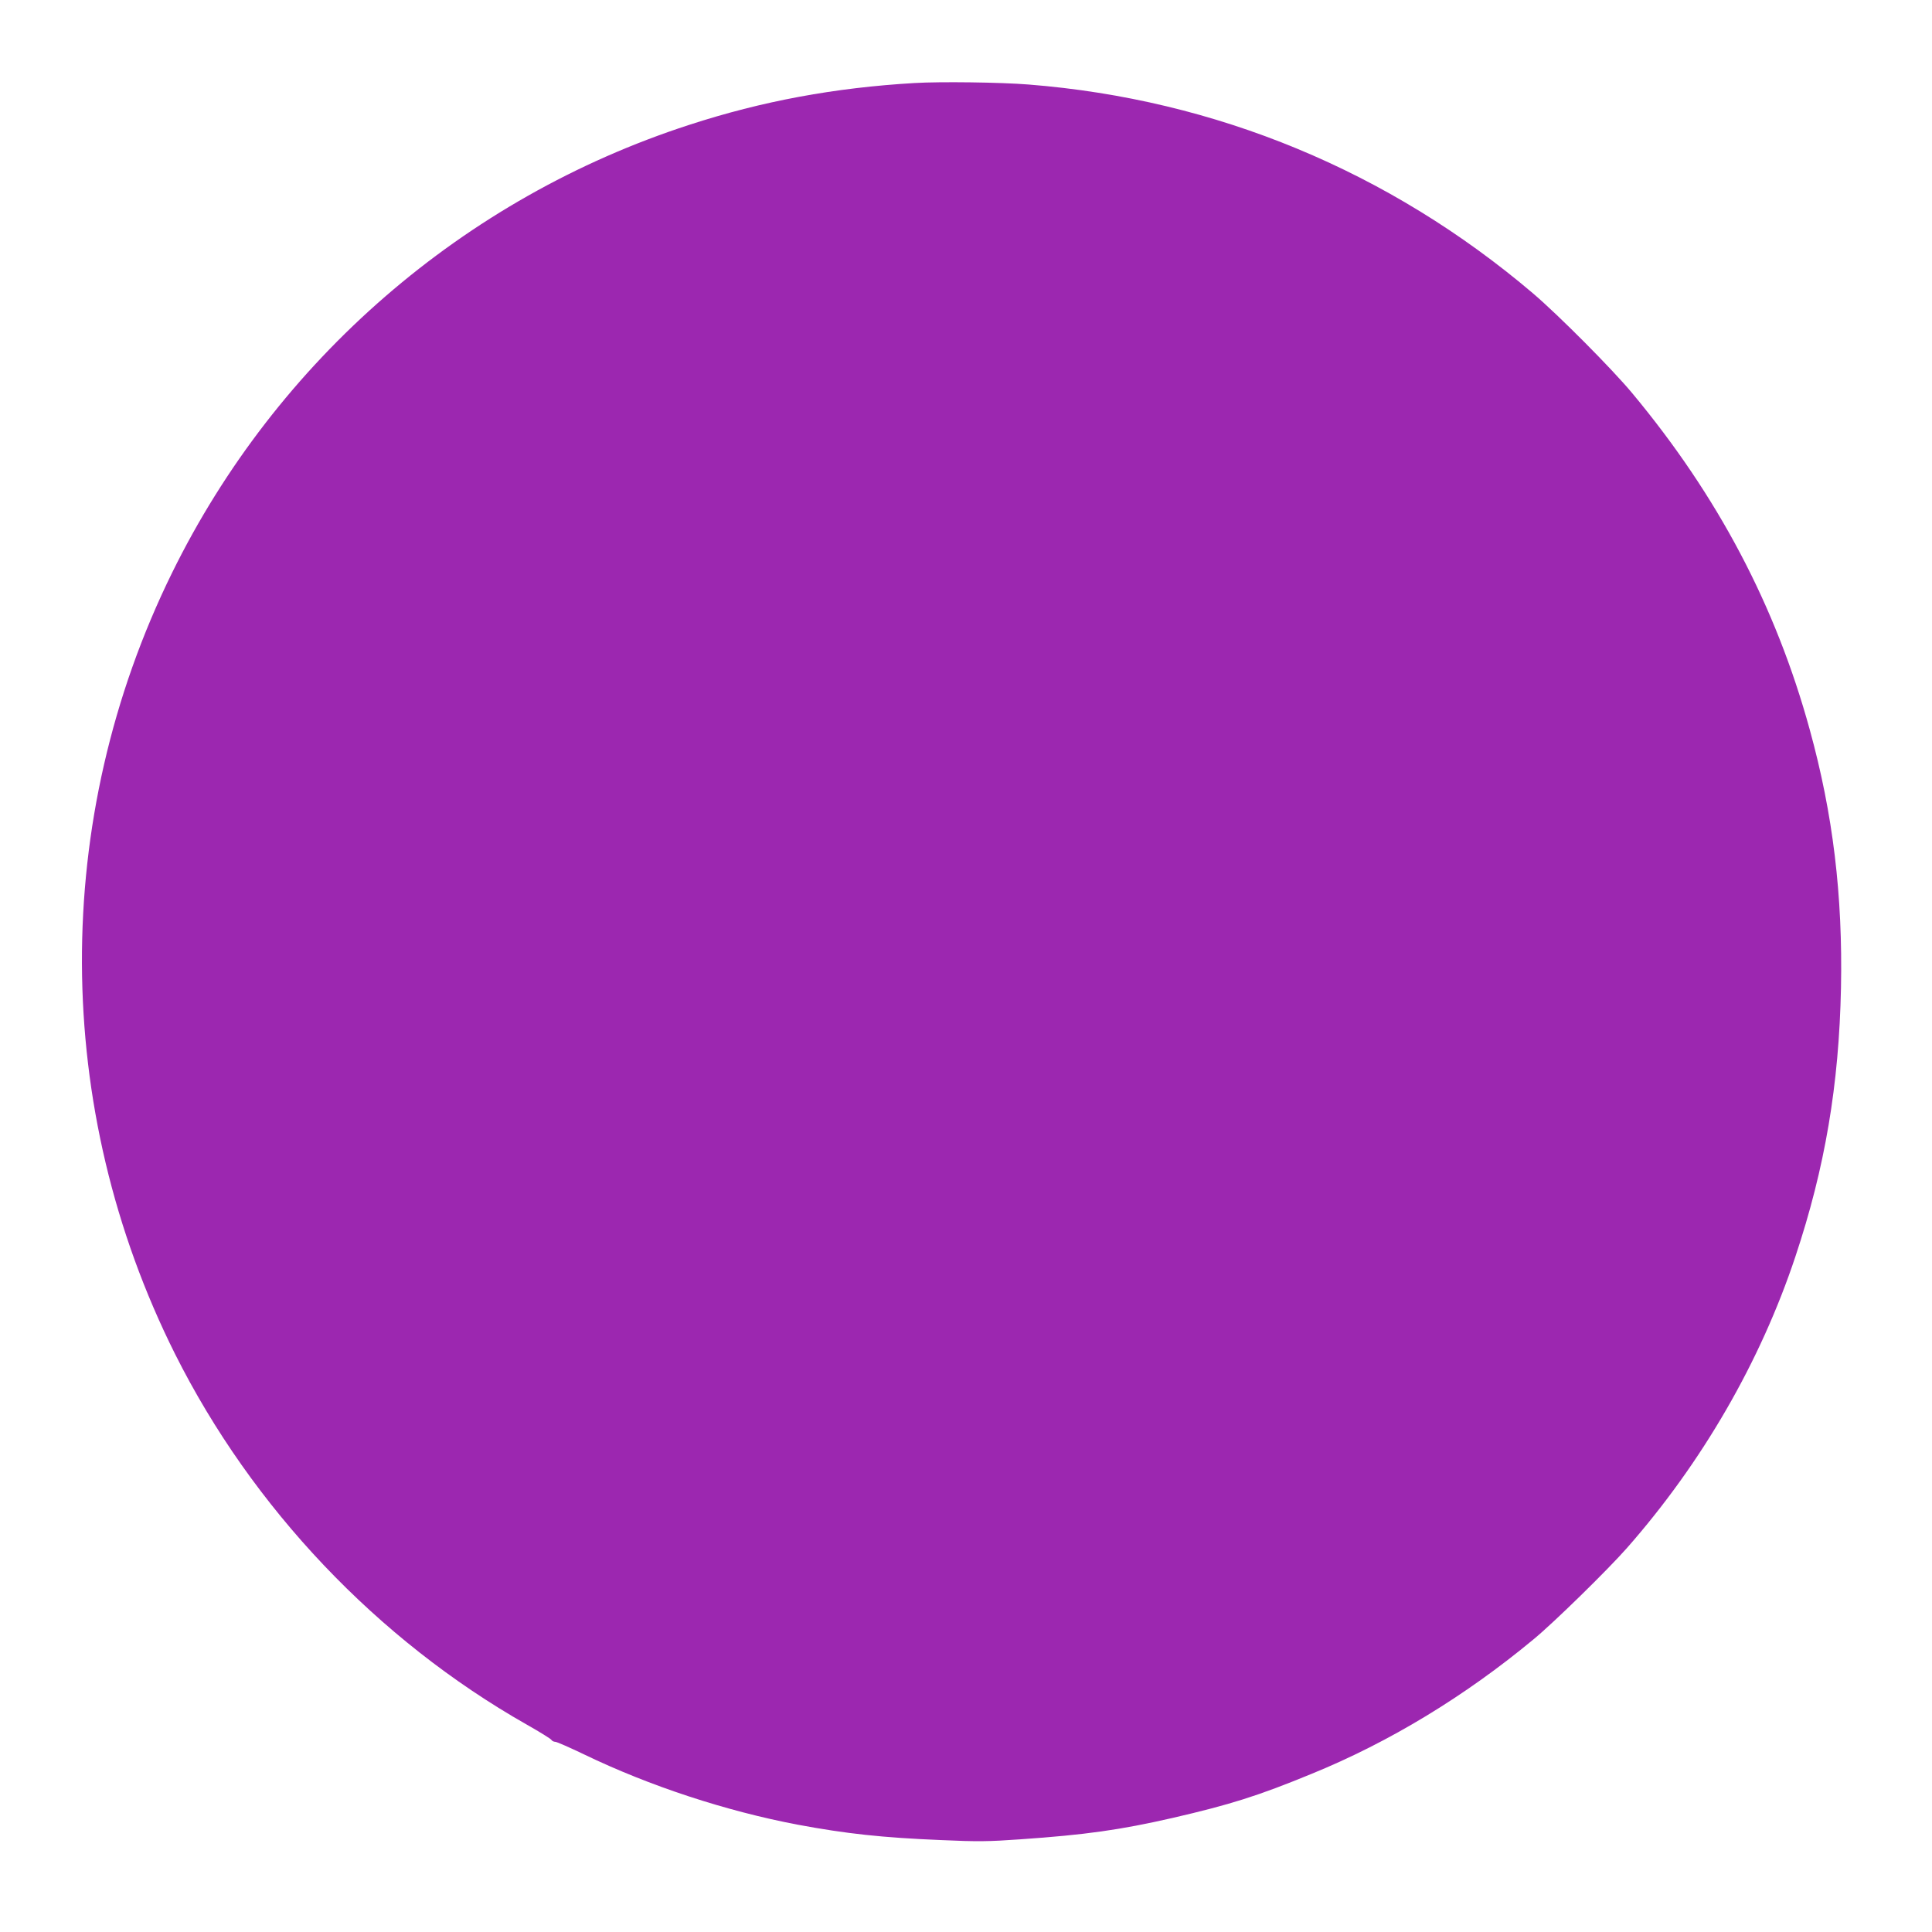 <?xml version="1.0" standalone="no"?>
<!DOCTYPE svg PUBLIC "-//W3C//DTD SVG 20010904//EN"
 "http://www.w3.org/TR/2001/REC-SVG-20010904/DTD/svg10.dtd">
<svg version="1.0" xmlns="http://www.w3.org/2000/svg"
 width="1280pt" height="1280pt" viewBox="0 0 1280 1280"
 preserveAspectRatio="xMidYMid meet">
<g transform="translate(0,1280) scale(0.1,-0.1)"
fill="#9c27b0" stroke="none">
<path d="M6060 12250 c-531 -31 -1011 -120 -1493 -277 -1494 -484 -2734 -1558
-3427 -2968 -803 -1633 -796 -3546 20 -5176 511 -1019 1340 -1893 2330 -2455
85 -48 159 -94 163 -101 4 -7 16 -13 26 -13 10 0 96 -38 192 -84 433 -209 940
-375 1414 -465 322 -60 561 -86 950 -102 243 -11 312 -10 525 5 432 30 660 62
1010 142 380 88 563 145 920 292 513 209 1016 514 1470 891 134 110 493 462
618 604 499 567 885 1235 1117 1932 196 588 289 1137 302 1781 12 613 -53
1151 -207 1710 -226 822 -609 1548 -1176 2229 -134 161 -486 515 -657 661
-953 810 -2102 1286 -3342 1384 -186 15 -585 20 -755 10z"/>
</g>
</svg>
